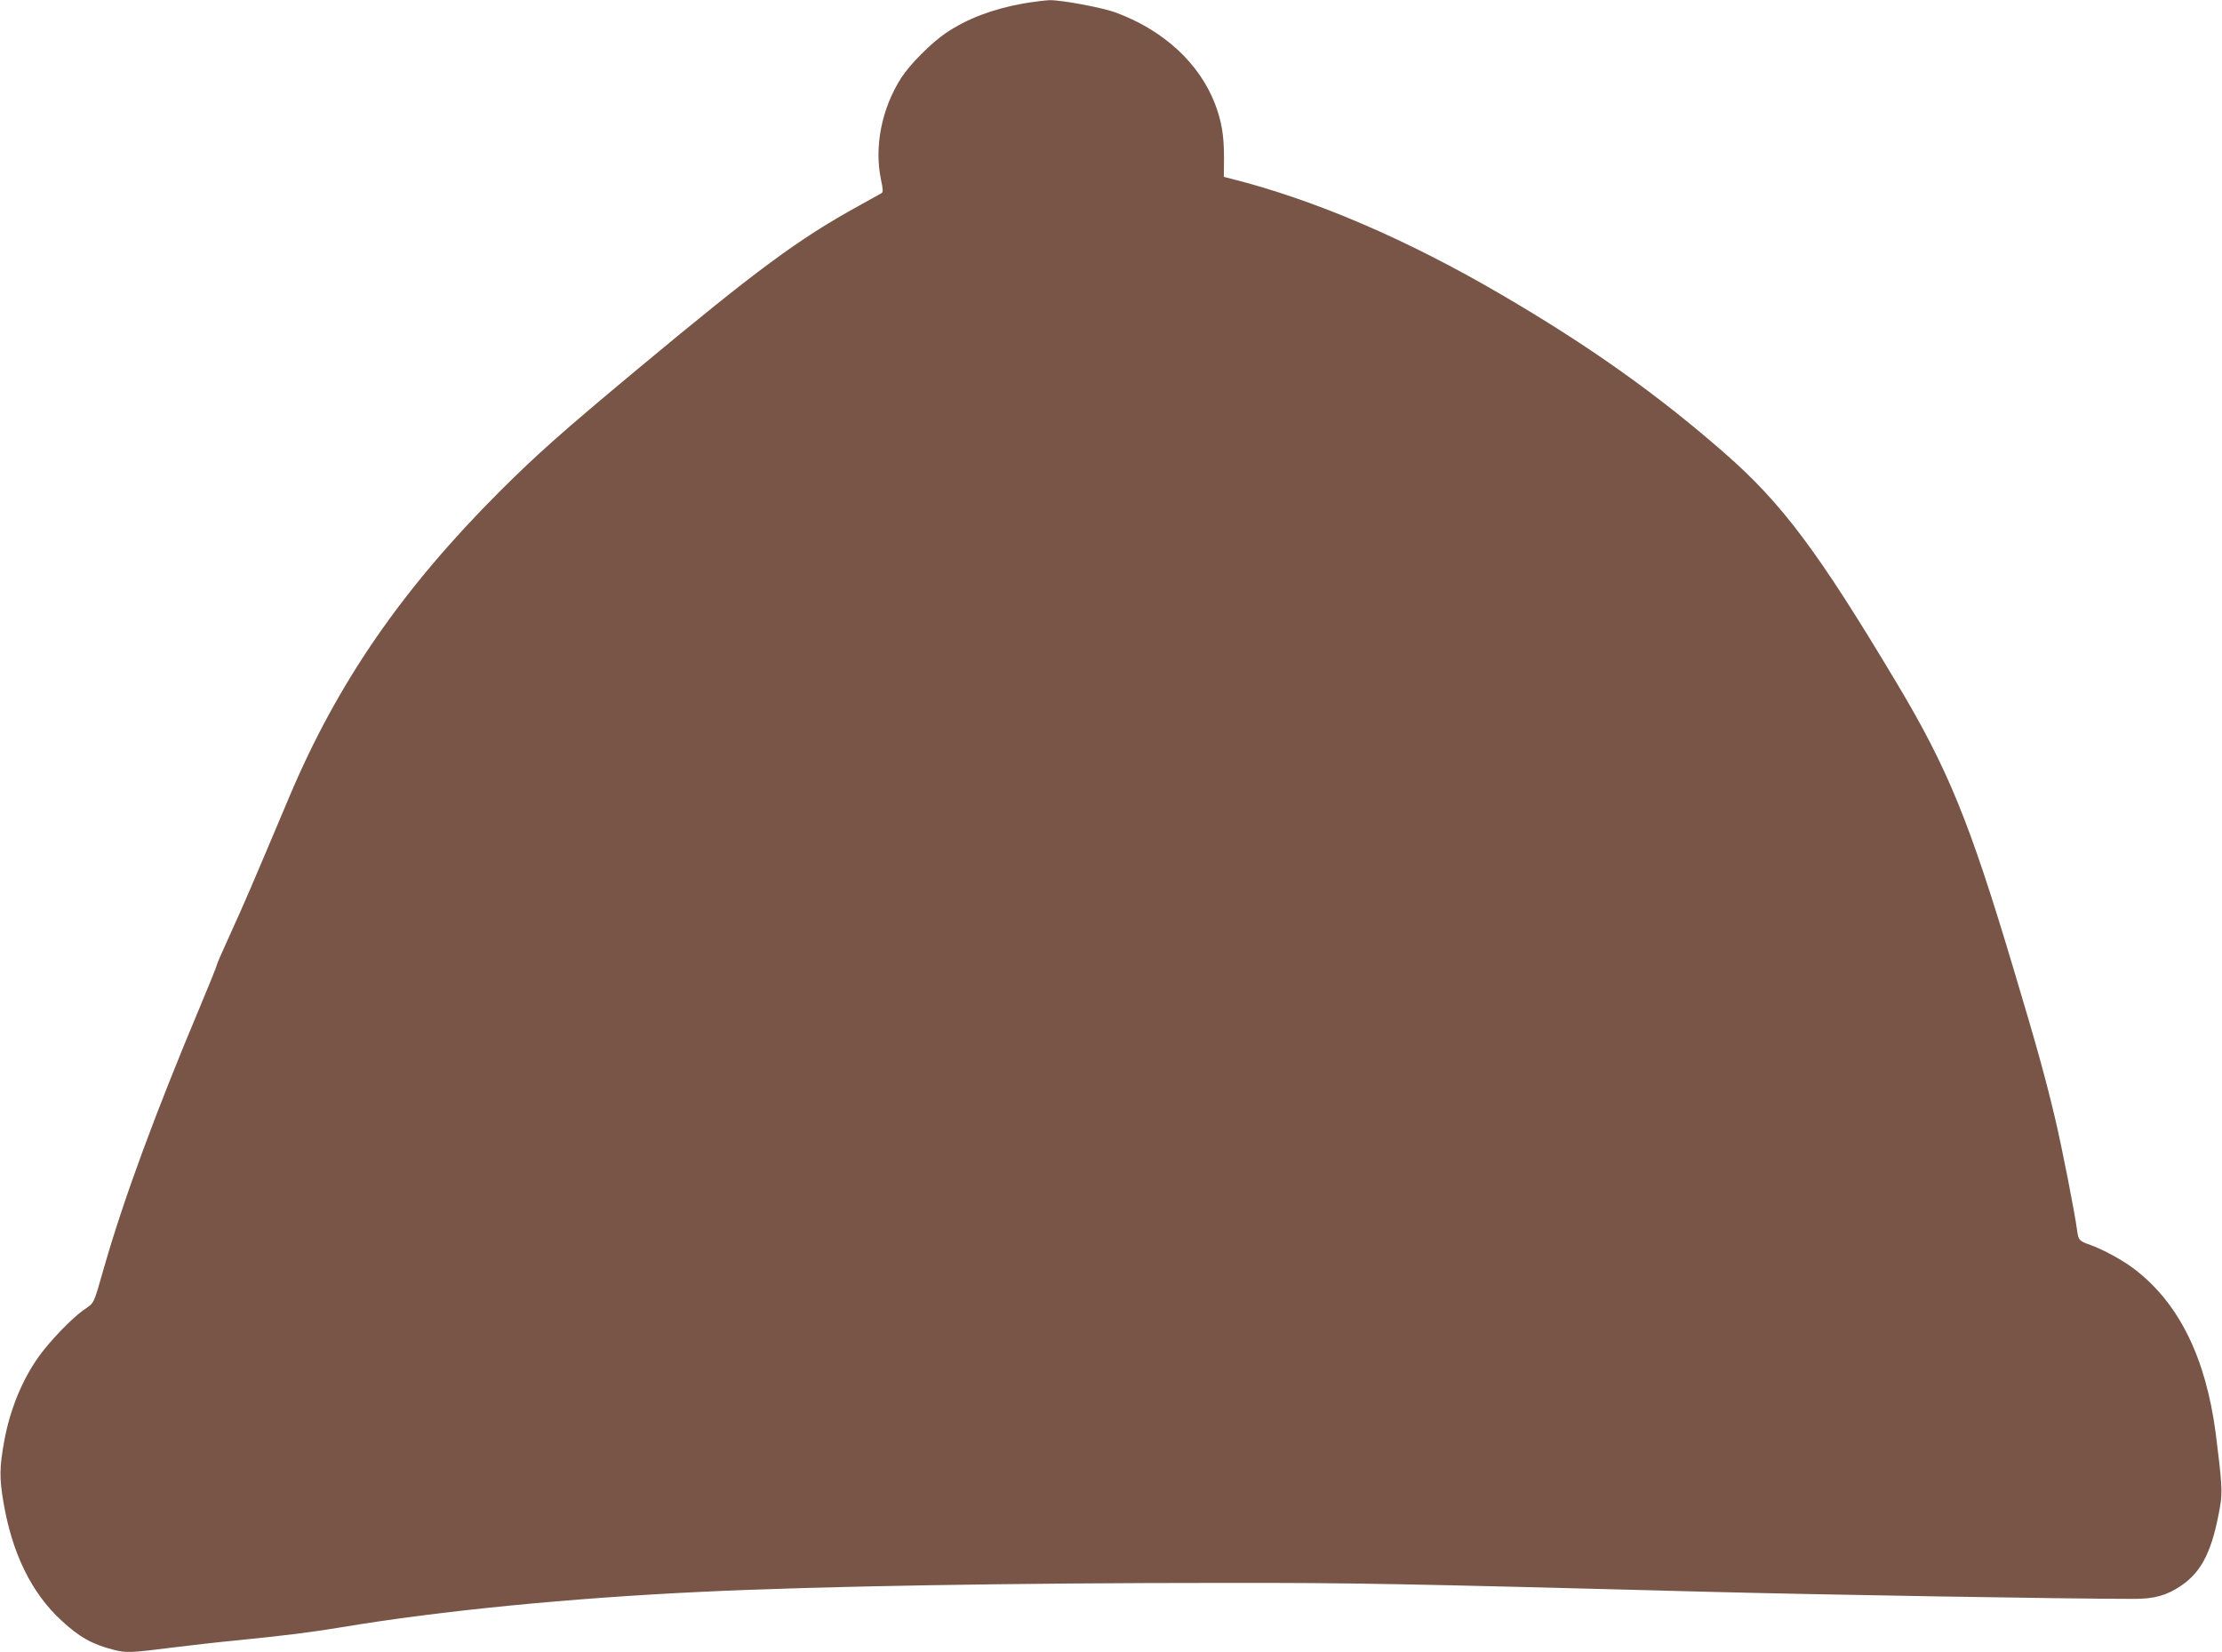 <?xml version="1.0" standalone="no"?>
<!DOCTYPE svg PUBLIC "-//W3C//DTD SVG 20010904//EN"
 "http://www.w3.org/TR/2001/REC-SVG-20010904/DTD/svg10.dtd">
<svg version="1.0" xmlns="http://www.w3.org/2000/svg"
 width="1280pt" height="952pt" viewBox="0 0 1280 952"
 preserveAspectRatio="xMidYMid meet">
<g transform="translate(0,952) scale(0.1,-0.1)"
fill="#795548" stroke="none">
<path d="M5890 9499 c-175 -32 -319 -87 -441 -169 -84 -57 -206 -179 -257
-258 -113 -176 -157 -397 -117 -587 12 -56 13 -72 3 -78 -7 -4 -67 -37 -133
-74 -345 -190 -582 -365 -1275 -942 -425 -354 -572 -484 -785 -696 -566 -565
-940 -1106 -1218 -1765 -217 -515 -267 -631 -338 -786 -43 -94 -79 -176 -79
-181 0 -6 -43 -113 -96 -239 -260 -619 -441 -1111 -553 -1501 -65 -226 -55
-206 -120 -251 -68 -48 -193 -178 -257 -267 -97 -136 -167 -307 -200 -490 -27
-149 -28 -211 -4 -351 50 -294 161 -521 333 -680 103 -96 180 -139 304 -170
73 -18 95 -17 348 15 88 11 254 30 369 41 279 28 422 46 596 75 570 95 1312
168 2080 204 656 32 1807 51 2992 51 767 1 1045 -5 2788 -51 652 -17 2080 -41
2465 -41 116 0 188 20 271 77 121 83 180 205 224 462 13 74 9 138 -26 413 -57
437 -211 750 -466 946 -64 50 -179 113 -253 140 -69 24 -72 28 -80 87 -13 99
-86 472 -126 641 -53 225 -106 418 -239 861 -256 857 -379 1157 -677 1655
-449 751 -657 1030 -988 1319 -386 338 -780 618 -1287 914 -544 318 -1072 545
-1555 667 l-43 11 1 108 c0 131 -13 210 -52 313 -90 233 -294 422 -567 524
-78 30 -316 74 -385 73 -29 -1 -99 -10 -157 -20z"/>
</g>
</svg>
